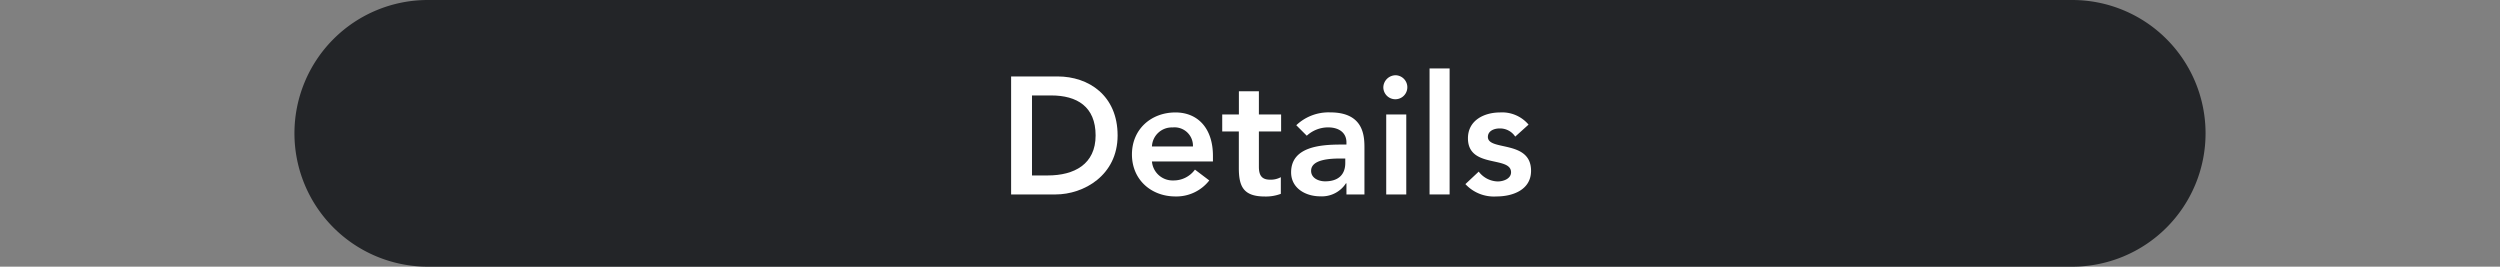 <svg id="圖層_1" data-name="圖層 1" xmlns="http://www.w3.org/2000/svg" width="450" height="48" viewBox="0 0 450 48">
  <rect x="0" y="0" width="450" height="48" fill="#808080" stroke="none"/>
  <defs>
    <style>
      .cls-1 {
        fill: #232528;
      }

      .cls-2 {
        fill: #fff;
      }
    </style>
  </defs>
  <path class="cls-1" d="M397,24a24,24,0,0,1-24,24H77A24,24,0,0,1,53,24h0A24,24,0,0,1,77,0H373a24,24,0,0,1,24,24Z"/>
  <g>
    <path class="cls-2" d="M182,13.76h8.37c5.58,0,10.8,3.42,10.8,10.62S195.05,35,190,35H182Zm6.6,17.82c4.74,0,8.61-2,8.61-7.2s-3.36-7.2-8-7.2h-3.45v14.4Z"/>
    <path class="cls-2" d="M207.35,29.06a3.73,3.73,0,0,0,3.87,3.42,4.73,4.73,0,0,0,3.87-1.95l2.58,1.95a7.5,7.5,0,0,1-6.09,2.88c-4.35,0-7.83-3-7.83-7.56s3.48-7.56,7.83-7.56c4,0,6.75,2.82,6.75,7.83v1Zm7.38-2.7a3.31,3.31,0,0,0-3.66-3.42,3.58,3.58,0,0,0-3.72,3.42Z"/>
    <path class="cls-2" d="M220,23.66V20.6h3V16.43h3.6V20.6h4v3.06h-4V30c0,1.44.42,2.34,2,2.34a3.75,3.75,0,0,0,1.95-.45v3a7.6,7.6,0,0,1-2.85.48c-3.81,0-4.71-1.71-4.71-5.1v-6.6Z"/>
    <path class="cls-2" d="M242.36,33h-.09a5.17,5.17,0,0,1-4.62,2.34c-2.67,0-5.25-1.47-5.25-4.32,0-4.68,5.46-5,9.06-5h.9v-.39c0-1.77-1.38-2.7-3.3-2.7a5.66,5.66,0,0,0-3.84,1.5l-1.89-1.89a8.44,8.44,0,0,1,6.12-2.31c6.15,0,6.15,4.44,6.15,6.48V35h-3.24Zm-.21-4.47h-.75c-2,0-5.4.15-5.4,2.22,0,1.32,1.35,1.89,2.52,1.89,2.46,0,3.63-1.29,3.63-3.3Z"/>
    <path class="cls-2" d="M251.3,13.55A2.16,2.16,0,1,1,249,15.71,2.22,2.22,0,0,1,251.3,13.55Zm-1.78,7.05h3.61V35h-3.61Z"/>
    <path class="cls-2" d="M257.32,12.32h3.61V35h-3.61Z"/>
    <path class="cls-2" d="M272.74,24.59a3.27,3.27,0,0,0-2.82-1.47c-1,0-2.1.45-2.1,1.53,0,2.58,7.77.48,7.77,6.09,0,3.42-3.27,4.62-6.21,4.62a7,7,0,0,1-5.61-2.22l2.4-2.25a4.42,4.42,0,0,0,3.42,1.77c1.06,0,2.4-.51,2.4-1.65,0-3-7.76-.63-7.76-6.12,0-3.21,2.88-4.65,5.78-4.65a6.23,6.23,0,0,1,5.13,2.19Z"/>
  </g>
</svg>
